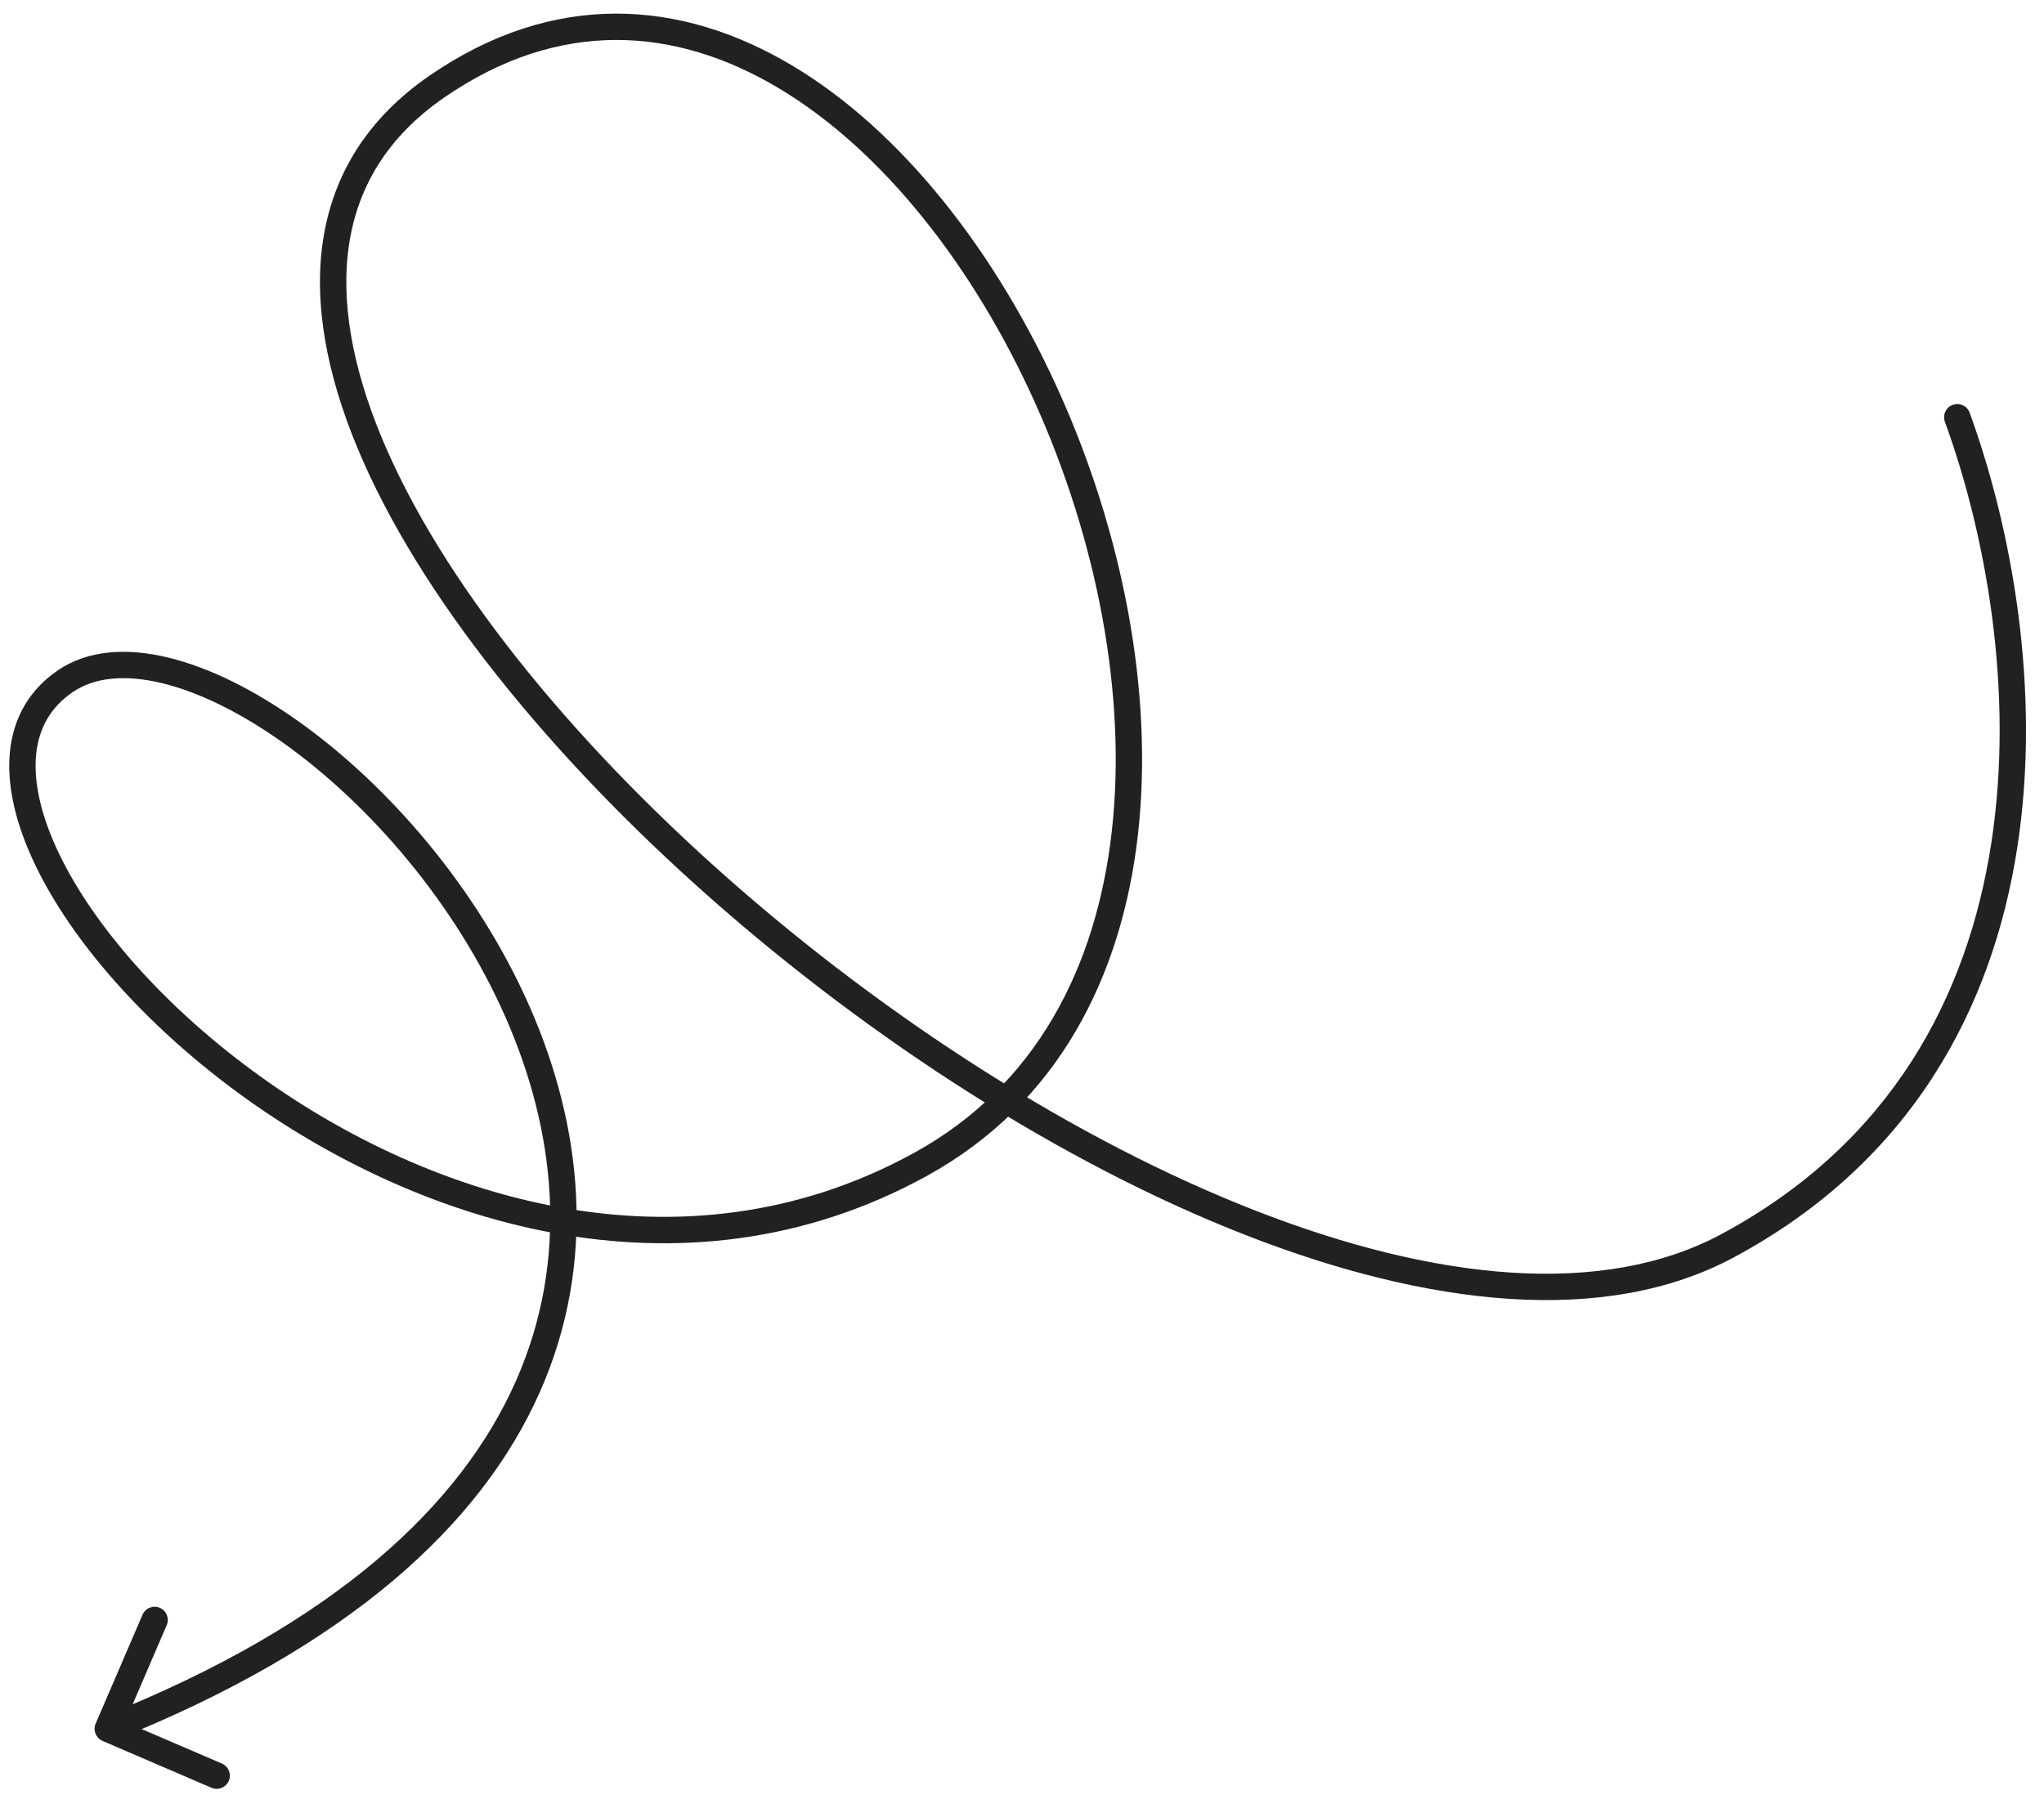 <svg width="111" height="98" viewBox="0 0 111 98" fill="none" xmlns="http://www.w3.org/2000/svg">
<path d="M106.962 22.417C106.826 22.046 106.416 21.855 106.045 21.99C105.673 22.126 105.482 22.536 105.617 22.908L106.962 22.417ZM93.82 67.666L93.481 67.036L93.82 67.666ZM23.712 4.712L24.118 5.301L23.712 4.712ZM49.998 63.242L50.343 63.869L49.998 63.242ZM5.195 93.624C5.039 93.987 5.206 94.408 5.569 94.564L11.484 97.109C11.847 97.265 12.268 97.097 12.424 96.735C12.581 96.372 12.413 95.951 12.05 95.795L6.792 93.532L9.054 88.275C9.21 87.912 9.043 87.491 8.68 87.335C8.317 87.178 7.896 87.346 7.74 87.709L5.195 93.624ZM105.617 22.908C107.824 28.958 109.417 37.54 108.132 45.837C106.852 54.108 102.721 62.073 93.481 67.036L94.158 68.297C103.872 63.079 108.212 54.674 109.546 46.056C110.877 37.462 109.228 28.633 106.962 22.417L105.617 22.908ZM93.481 67.036C87.034 70.499 77.942 69.573 68.163 65.753C58.419 61.947 48.164 55.334 39.531 47.71C30.89 40.079 23.937 31.491 20.727 23.77C19.124 19.912 18.476 16.323 18.968 13.2C19.455 10.103 21.07 7.405 24.118 5.301L23.305 4.123C19.946 6.442 18.104 9.479 17.554 12.978C17.008 16.45 17.742 20.316 19.406 24.319C22.732 32.32 29.86 41.078 38.584 48.782C47.316 56.494 57.712 63.207 67.642 67.086C77.537 70.95 87.143 72.065 94.158 68.297L93.481 67.036ZM24.118 5.301C30.363 0.991 36.663 1.437 42.274 4.781C47.929 8.151 52.884 14.479 56.215 21.891C59.544 29.296 61.211 37.696 60.378 45.139C59.546 52.57 56.236 58.991 49.653 62.615L50.343 63.869C57.437 59.963 60.931 53.059 61.8 45.298C62.667 37.55 60.931 28.893 57.52 21.304C54.112 13.722 48.992 7.119 43.006 3.552C36.975 -0.043 30.067 -0.543 23.305 4.123L24.118 5.301ZM49.653 62.615C36.978 69.593 22.869 65.103 13.225 57.795C8.41 54.146 4.786 49.848 3.055 46.046C2.19 44.145 1.82 42.418 1.963 40.982C2.102 39.574 2.734 38.421 3.952 37.592L3.146 36.409C1.555 37.492 0.718 39.039 0.539 40.841C0.363 42.613 0.825 44.602 1.753 46.639C3.609 50.715 7.416 55.188 12.361 58.936C22.24 66.422 36.973 71.23 50.343 63.869L49.653 62.615ZM3.952 37.592C5.126 36.792 6.782 36.62 8.804 37.11C10.819 37.598 13.106 38.726 15.427 40.383C20.067 43.697 24.714 49.039 27.443 55.233C30.167 61.418 30.957 68.396 28 75.052C25.041 81.714 18.269 88.19 5.587 93.242L6.117 94.572C19.013 89.434 26.147 82.747 29.308 75.633C32.47 68.515 31.593 61.106 28.752 54.656C25.915 48.215 21.096 42.673 16.259 39.218C13.84 37.491 11.385 36.263 9.14 35.719C6.903 35.177 4.781 35.297 3.146 36.409L3.952 37.592Z" fill="black" fill-opacity="0.87"/>
</svg>

